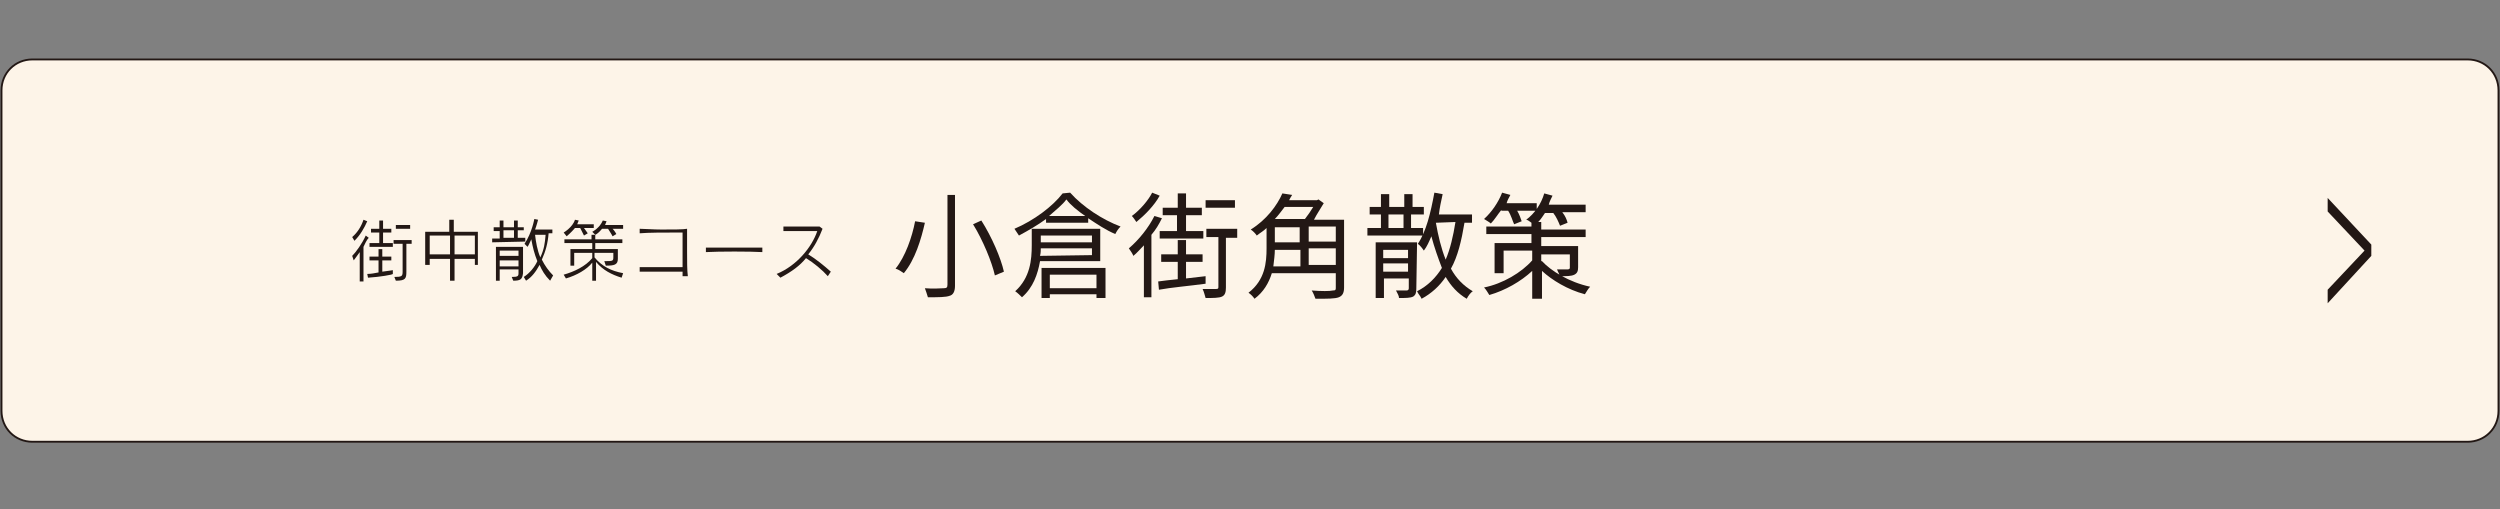 <?xml version="1.0" encoding="utf-8"?>
<!-- Generator: Adobe Illustrator 24.3.0, SVG Export Plug-In . SVG Version: 6.00 Build 0)  -->
<svg version="1.1" id="レイヤー_1" xmlns="http://www.w3.org/2000/svg" xmlns:xlink="http://www.w3.org/1999/xlink" x="0px"
	 y="0px" viewBox="0 0 332.2 67.7" style="enable-background:new 0 0 332.2 67.7;" xml:space="preserve">
<rect x="0" y="0" width="332.2" height="67.7" fill="#808080" stroke="none"/>
<style type="text/css">
	.st0{fill:#FDF4E8;stroke:#221714;stroke-width:0.25;stroke-miterlimit:10;}
	.st1{fill:#231815;}
	.st2{fill:#221714;}
</style>
<path class="st0" d="M327.9,58.7H4.3c-2.3,0-4.1-1.8-4.1-4.1V12c0-2.3,1.8-4.1,4.1-4.1h323.6c2.3,0,4.1,1.8,4.1,4.1v42.6
	C332,56.9,330.2,58.7,327.9,58.7z"/>
<g>
	<g>
		<path class="st1" d="M48.3,32.8v4.6h-0.5v-3.9c-0.4,0.6-0.6,0.8-0.8,1.1L46.8,34c0.5-0.5,1.3-1.6,1.8-2.7l0.4,0.3
			C48.7,31.9,48.5,32.4,48.3,32.8z M47.1,32l-0.3-0.5c0.7-0.6,1.2-1.4,1.5-2.3l0.5,0.2C48.4,30.3,47.9,31.2,47.1,32z M48.9,36.9
			l-0.1-0.5c0.5,0,1-0.1,1.5-0.2v-1.6h-1.2v-0.5h1.2v-1h0.5v1H52v0.5h-1.2v1.5c0.8-0.1,1.4-0.2,1.4-0.2v0.5
			C52.2,36.5,50.5,36.8,48.9,36.9z M49.1,32.8v-0.5h1.3v-1.4h-1.1v-0.5h1.1v-1.1h0.5v1.1H52v0.5h-1.1v1.4h1.3v0.5H49.1z M54,32.4
			v3.7c0,0.9-0.1,1.2-1.4,1.2l-0.2-0.5c1,0,1.1-0.1,1.1-0.7v-3.7h-1.2v-0.5h2.4v0.5H54z M52.6,30.4v-0.5h1.9v0.5H52.6z"/>
		<path class="st1" d="M63.1,35.2v-0.8h-2.7v2.9h-0.6v-2.9h-2.7v0.8h-0.6v-4.4h3.2v-1.6h0.6v1.6h3.2v4.4H63.1z M59.8,31.3h-2.7v2.5
			h2.7V31.3z M63.1,31.3h-2.7v2.5h2.7V31.3z"/>
		<path class="st1" d="M65.4,32.2v-0.5h1v-1h-0.8v-0.5h0.8v-0.9h0.5v0.9h1.4v-0.9h0.5v0.9h0.8v0.4h-0.8v1h1v0.5L65.4,32.2L65.4,32.2
			z M68.2,37.3L68,36.8c0.8,0,0.9-0.1,0.9-0.5v-0.5h-2.5v1.5h-0.5v-4.5h3.6v3.5C69.4,37.1,69.2,37.3,68.2,37.3z M68.9,33.3h-2.5V34
			h2.5V33.3z M68.9,34.6h-2.5v0.8h2.5V34.6z M68.3,30.6h-1.4v1h1.4V30.6z M73.1,37.3c-0.7-0.7-1.1-1.4-1.4-2.1
			c-0.5,0.9-1,1.6-1.8,2.1l-0.3-0.5c0.8-0.5,1.5-1.4,1.8-2.1c-0.4-1-0.6-1.8-0.8-2.9c-0.2,0.4-0.3,0.7-0.5,1l-0.4-0.4
			c1-1.5,1.3-3.3,1.3-3.3l0.5,0.1c0,0-0.2,0.8-0.4,1.3h2.3V31h-0.5c-0.1,1.3-0.4,2.4-0.9,3.5c0.4,0.8,0.9,1.5,1.5,2.1L73.1,37.3z
			 M71.1,31.2c0.1,0.9,0.3,2.1,0.7,3c0.5-1.1,0.6-1.8,0.7-3H71.1z"/>
		<path class="st1" d="M82.6,36.9c-1.3-0.4-2.5-1-3.4-2.1v2.5h-0.5v-2.4c-0.7,0.9-2.1,1.7-3.5,2.1l-0.3-0.5c1.4-0.4,2.9-1.1,3.8-2.2
			v-0.7h-2.4v1.7h-0.5v-2.2h2.9v-0.8H75v-0.5h3.6v-0.6h0.5l-0.4-0.4c0,0,1-0.5,1.4-1.5l0.5,0.1c-0.1,0.2-0.1,0.3-0.2,0.5h2.4v0.5
			h-1.4c0.3,0.3,0.5,0.7,0.5,0.7l-0.5,0.3c0,0-0.2-0.4-0.6-1H80c-0.4,0.5-0.7,0.7-0.9,0.8v0.6h3.6v0.5h-3.6v0.8h3v1.3
			c0,0.8-0.5,0.9-1.6,0.9l-0.2-0.6c1.1,0,1.2,0,1.2-0.5v-0.6H79v0.6c1,1.2,2.2,1.8,3.8,2.1L82.6,36.9z M77.6,30.3
			c0.2,0.3,0.5,0.7,0.5,0.7l-0.5,0.3c0,0-0.2-0.4-0.5-1h-0.7c-0.5,0.6-1.1,1.1-1.1,1.1l-0.4-0.5c0,0,1.2-0.7,1.5-1.7l0.5,0.1
			c-0.1,0.2-0.1,0.3-0.2,0.5h2.2v0.5C78.9,30.3,77.6,30.3,77.6,30.3z"/>
		<path class="st1" d="M90.7,36.7c0-0.2,0-0.4,0-0.6c-0.5,0-1,0-1.5,0c-1.4,0-2.8,0-4.2,0v-0.6c0.8,0,1.6,0,2.5,0c1,0,2.1,0,3.2,0
			c0-0.8,0-1.6,0-2.4s0-1.6,0-2.2c-0.3,0-0.6,0-1,0c-1.5,0-3.5,0-4.7,0.1v-0.6c0.6,0,1.8,0.1,2.9,0.1c1.5,0,2.9,0,3.4-0.1
			c0,0.7,0,1.9,0,3.1c0,1.2,0,2.4,0.1,3.2H90.7z"/>
		<path class="st1" d="M93.8,33.5v-0.6c0.6,0,2,0,3.5,0c1.7,0,3.4,0,4,0v0.6C99.7,33.4,95.5,33.4,93.8,33.5z"/>
		<path class="st1" d="M110,36.7c-0.7-0.8-1.9-1.8-2.9-2.4c-0.8,1-1.9,1.8-3.4,2.6l-0.5-0.5c2.7-1.1,4.7-3.6,5.4-5.7
			c-0.3,0-0.7,0-1.2,0c-1.1,0-2.5,0-3.3,0v-0.6c0.7,0,1.7,0,2.6,0c0.8,0,1.6,0,2.2,0l0.4,0.3c-0.5,1.3-1.1,2.4-1.9,3.4
			c1,0.6,2.1,1.5,3,2.3L110,36.7z"/>
	</g>
</g>
<g>
	<g>
		<path class="st2" d="M309.3,40.3v-1.8l4.9-5.2l-4.9-5.2v-1.8l5.8,6.2V34L309.3,40.3z"/>
	</g>
</g>
<g>
	<g>
		<path class="st1" d="M122.9,29.6c-0.5,2.2-1.3,4.9-2.8,6.7c-0.3-0.2-0.7-0.5-1.1-0.6c1.3-1.6,2.2-4.2,2.6-6.3L122.9,29.6z
			 M126.9,25.9V38c0,0.8-0.3,1.2-0.7,1.3c-0.5,0.2-1.5,0.2-2.9,0.2c-0.1-0.4-0.3-0.9-0.4-1.2c1.1,0.1,2.2,0,2.5,0
			c0.4,0,0.5-0.1,0.5-0.5V25.9H126.9z M130.4,29.3c1.4,2.2,2.6,5,3,6.8l-1.2,0.5c-0.4-1.8-1.6-4.7-2.9-6.8L130.4,29.3z"/>
		<path class="st1" d="M142.2,25.6c1.7,1.9,4.3,3.6,6.7,4.5c-0.3,0.3-0.5,0.6-0.7,1c-1.2-0.5-2.4-1.3-3.6-2.1v0.6h-5.6v-0.5
			c-1.1,0.8-2.3,1.5-3.6,2.2c-0.2-0.3-0.4-0.6-0.6-0.9c2.6-1.1,5.1-3,6.4-4.7L142.2,25.6L142.2,25.6z M138.2,34.7
			c-0.3,1.7-0.9,3.5-2.4,4.8c-0.2-0.2-0.6-0.6-0.9-0.8c2-1.8,2.2-4.2,2.2-6.1v-2.2h9.1v4.3H138.2z M145.1,33.9V33h-6.8
			c0,0.3,0,0.6-0.1,1L145.1,33.9L145.1,33.9z M138.3,31.3v0.9h6.8v-0.9C145.1,31.3,138.3,31.3,138.3,31.3z M138.4,35.6h8.5v4h-1.2
			v-0.5h-6.2v0.5h-1.1V35.6z M144.2,28.7c-1-0.7-1.9-1.4-2.5-2.2c-0.5,0.7-1.4,1.4-2.3,2.2H144.2z M139.5,36.5v1.8h6.2v-1.8H139.5z"
			/>
		<path class="st1" d="M154.4,29c-0.4,0.8-0.8,1.5-1.4,2.2v8.3H152v-6.9c-0.5,0.5-0.9,1-1.4,1.4c-0.1-0.3-0.4-0.7-0.6-1
			c1.3-1.1,2.6-2.7,3.4-4.3L154.4,29z M154.1,26c-0.7,1.3-2,2.6-3.1,3.5c-0.2-0.3-0.4-0.6-0.6-0.8c1.1-0.8,2.2-2.1,2.7-3.1L154.1,26
			z M160.2,37.7c-2.2,0.3-4.6,0.5-6.2,0.8l-0.1-1.1c0.7-0.1,1.6-0.2,2.6-0.3v-2.3h-2.2v-1h2.2v-1.9h1.1v1.9h2.2v1h-2.2V37l2.6-0.3
			L160.2,37.7L160.2,37.7z M156.5,28.6h-2v-1h2v-1.9h1.1v1.9h2.1v1h-2.1v2.1h2.3v1h-5.8v-1h2.3V28.6z M164.3,31.6h-1.4v6.6
			c0,0.6-0.1,1-0.5,1.2c-0.4,0.2-1.2,0.2-2.2,0.2c-0.1-0.3-0.2-0.8-0.4-1.2c0.8,0,1.6,0,1.8,0c0.3,0,0.3-0.1,0.3-0.3v-6.6h-1.6v-1.1
			h4.1V31.6z M164.1,27.6h-3.9v-1h3.9V27.6z"/>
		<path class="st1" d="M178.6,38.2c0,0.7-0.2,1.1-0.7,1.3s-1.5,0.2-3.1,0.2c-0.1-0.3-0.3-0.8-0.5-1.1c1.3,0.1,2.4,0.1,2.8,0
			c0.4,0,0.4-0.1,0.4-0.4v-1.9H169c-0.4,1.3-1.1,2.5-2.3,3.4c-0.2-0.3-0.5-0.6-0.8-0.8c2.2-1.7,2.4-4,2.4-5.9v-2.7
			c-0.4,0.4-0.8,0.6-1.3,1c-0.2-0.3-0.5-0.6-0.8-0.8c2.1-1.3,3.5-3.2,4.2-4.8l1.3,0.2c-0.2,0.3-0.3,0.5-0.4,0.7h3.7l0.2-0.1l0.7,0.5
			c-0.4,0.7-0.9,1.4-1.3,2.2h4L178.6,38.2L178.6,38.2z M169.4,33.2c0,0.6-0.1,1.4-0.2,2.2h3.6v-2.2H169.4z M170.7,27.5
			c-0.4,0.5-0.8,1.1-1.3,1.6h4c0.4-0.5,0.8-1.1,1.1-1.6H170.7z M169.4,32.2h3.3v-2h-3.3V32.2z M177.5,30.1h-3.6v2h3.6V30.1z
			 M177.5,35.2v-2.2h-3.6v2.2H177.5z"/>
		<path class="st1" d="M189.1,31.3h-7.4v-1h1.8v-1.8H182v-1h1.5v-1.7h1.1v1.7h2v-1.7h1.1v1.7h1.5v1h-1.7v1.8h1.6V31.3z M188.2,38.4
			c0,0.5-0.1,0.8-0.4,1c-0.4,0.2-1,0.2-1.9,0.2c0-0.3-0.2-0.6-0.4-1c0.6,0,1.3,0,1.4,0c0.2,0,0.3-0.1,0.3-0.3v-1.3h-3.3v2.6h-1.1
			v-7.4h5.5L188.2,38.4L188.2,38.4z M183.8,33.2v1.1h3.3v-1.1H183.8z M187.1,36.1V35h-3.3v1.1H187.1z M184.5,30.3h2v-1.8h-2V30.3z
			 M194.6,29.6c-0.4,2.4-0.9,4.5-1.8,6.1c0.7,1.3,1.7,2.3,2.9,3c-0.3,0.2-0.6,0.6-0.8,1c-1.2-0.7-2.1-1.7-2.8-2.9
			c-0.8,1.2-1.9,2.2-3.2,2.9c-0.1-0.3-0.5-0.7-0.6-1c1.4-0.7,2.5-1.8,3.3-3.1c-0.5-1.3-1-2.7-1.4-4.2c-0.3,0.7-0.6,1.4-1,1.9
			c-0.2-0.3-0.5-0.7-0.8-0.9c1.1-1.6,1.7-4.1,2.2-6.8l1.1,0.2c-0.2,0.9-0.4,1.8-0.5,2.7h4.4v1.1C195.5,29.6,194.6,29.6,194.6,29.6z
			 M190.8,29.6c0.3,1.7,0.7,3.4,1.3,4.9c0.6-1.4,1-3.1,1.3-5L190.8,29.6L190.8,29.6z"/>
		<path class="st1" d="M199.5,27.9c-0.5,0.6-0.9,1.3-1.4,1.8c-0.2-0.2-0.6-0.4-0.9-0.6c1-0.9,1.9-2.2,2.4-3.5l1.1,0.3
			c-0.2,0.4-0.4,0.7-0.5,1.1h4v1h-2.6c0.3,0.5,0.5,1.1,0.6,1.4l-1,0.4c-0.2-0.4-0.4-1.2-0.8-1.8H199.5z M204.9,34.7
			c1.2,1.3,3.6,2.8,6.4,3.4c-0.3,0.3-0.5,0.7-0.7,1c-2.3-0.6-4.4-1.9-5.7-3.1v3.7h-1.3v-3.7c-1.5,1.4-3.6,2.6-5.7,3.2
			c-0.2-0.3-0.4-0.7-0.7-1c2.5-0.5,5-2,6.4-3.6v-1.3h-3.8v3h-1.2v-4h4.9v-1.2h-6v-1h6v-0.5c-0.3-0.2-0.5-0.4-0.7-0.4
			c1.1-0.8,2-2.1,2.4-3.5l1.1,0.3c-0.2,0.4-0.4,0.8-0.5,1.2h4.9v1h-3.1c0.4,0.5,0.6,1,0.7,1.4l-1,0.4c-0.2-0.5-0.5-1.2-0.9-1.7h-1.1
			c-0.3,0.4-0.5,0.8-0.9,1.2h0.4v1h5.9v1h-5.9v1.2h4.9v2.8c0,0.5-0.1,0.8-0.5,1c-0.4,0.2-1,0.2-1.9,0.2c-0.1-0.3-0.3-0.6-0.4-0.9
			c0.6,0,1.2,0,1.4,0s0.3-0.1,0.3-0.2v-1.8h-3.8V34.7z"/>
	</g>
</g>
</svg>
